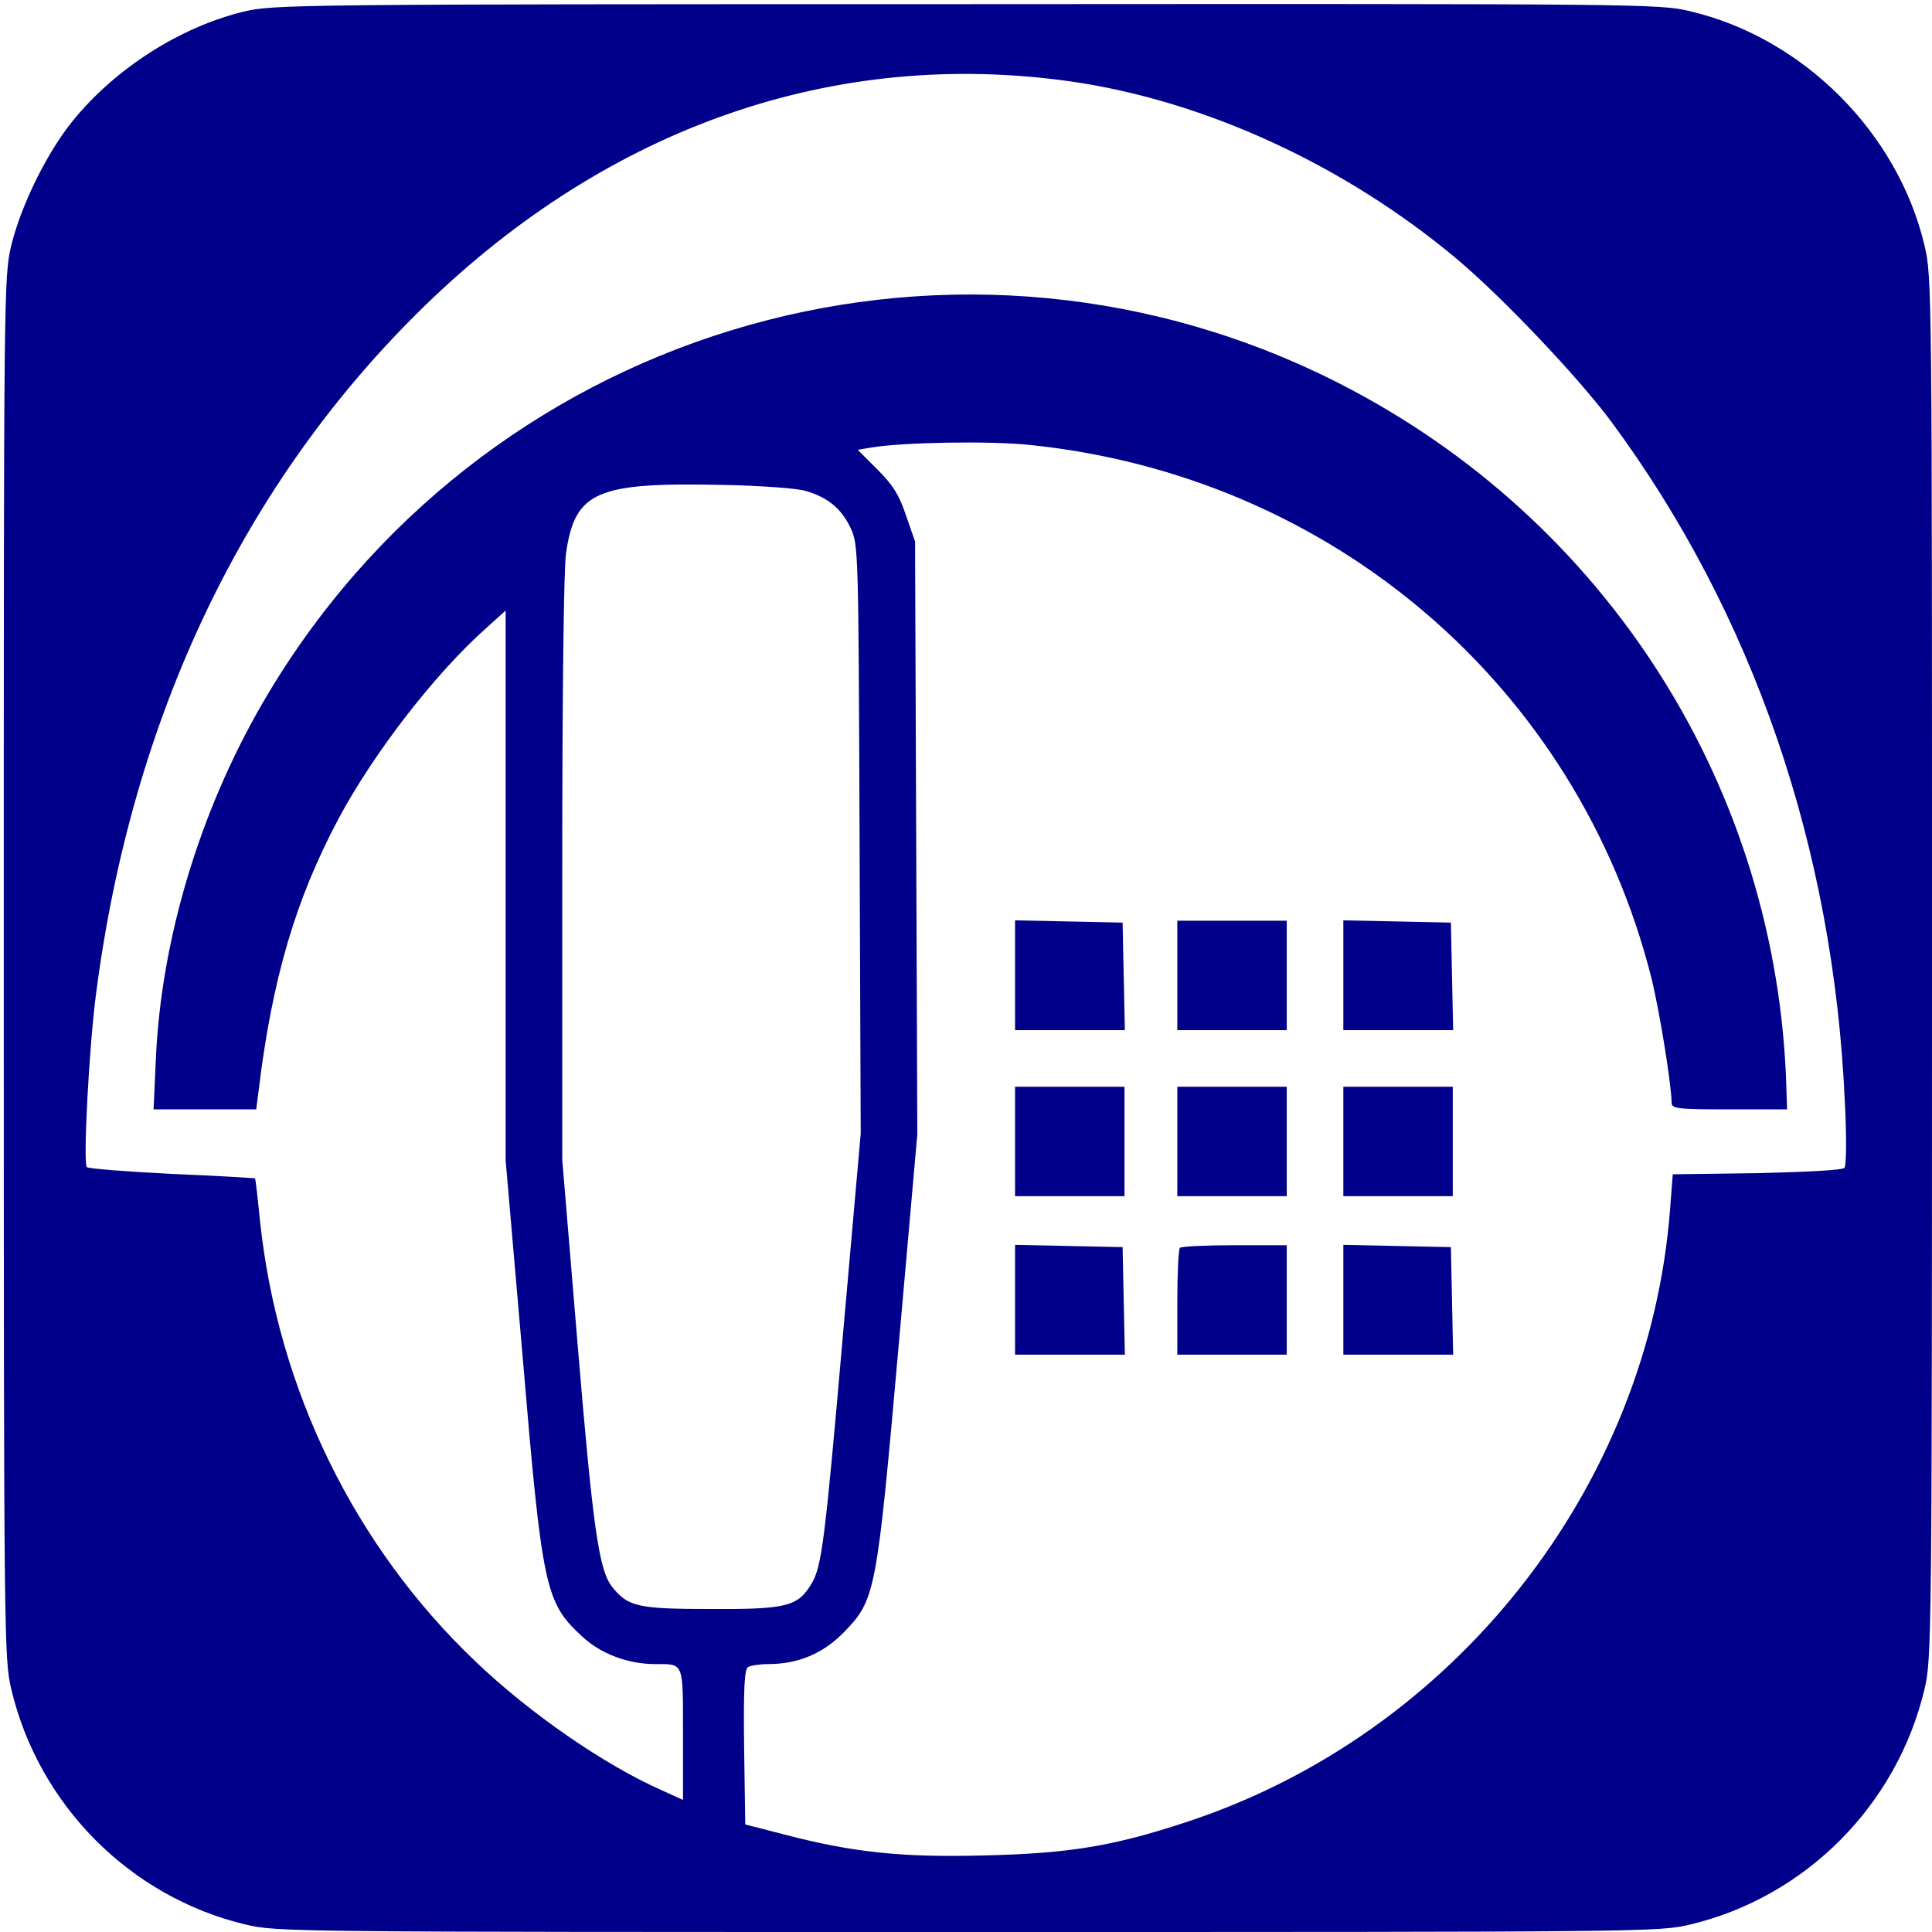 <?xml version="1.0" standalone="no"?>
<!DOCTYPE svg PUBLIC "-//W3C//DTD SVG 20010904//EN"
 "http://www.w3.org/TR/2001/REC-SVG-20010904/DTD/svg10.dtd">
<svg version="1.0" xmlns="http://www.w3.org/2000/svg"
 width="512pt" height="512pt" viewBox="0 0 512 512"
 preserveAspectRatio="xMidYMid meet">

<g transform="translate(0,512) scale(0.1,-0.1)"
fill="#00008A" stroke="none">
<path d="M645 5089 c-168 -41 -339 -150 -452 -289 -69 -85 -137 -224 -163
-330 -20 -84 -20 -114 -20 -1915 0 -1787 1 -1832 20 -1912 73 -307 315 -550
620 -623 84 -20 110 -20 1915 -20 1805 0 1831 0 1915 20 305 73 547 316 620
623 19 80 20 125 20 1912 0 1801 0 1831 -20 1915 -71 299 -321 549 -620 620
-84 20 -113 20 -1920 19 -1784 0 -1837 -1 -1915 -20z m2194 -185 c353 -51 722
-220 1019 -468 122 -102 323 -314 411 -432 376 -508 590 -1129 620 -1804 5
-94 4 -169 -1 -175 -5 -6 -101 -11 -232 -14 l-223 -3 -7 -91 c-56 -738 -572
-1393 -1283 -1626 -191 -63 -309 -83 -533 -88 -220 -6 -350 8 -530 55 l-105
27 -3 204 c-2 157 1 206 10 213 7 4 31 8 54 8 79 0 145 28 199 83 85 87 88
101 146 755 l50 566 -3 785 -3 786 -24 69 c-18 54 -34 80 -75 121 l-53 53 36
6 c83 14 312 18 419 7 802 -82 1452 -639 1648 -1411 22 -89 53 -281 54 -332 0
-16 14 -18 153 -18 l153 0 -3 88 c-35 796 -499 1502 -1218 1853 -1020 497
-2248 120 -2819 -864 -167 -288 -269 -627 -283 -944 l-6 -133 136 0 136 0 6
47 c36 298 98 509 212 723 94 176 257 386 391 505 l52 47 0 -729 0 -728 45
-520 c52 -617 60 -652 158 -742 49 -46 122 -73 193 -73 77 0 74 8 74 -186 l0
-174 -55 25 c-152 67 -351 204 -496 343 -319 304 -523 720 -570 1167 -6 61
-12 111 -13 112 -1 1 -100 7 -220 12 -121 6 -222 14 -226 18 -10 12 6 321 25
463 96 735 394 1356 871 1820 489 475 1087 683 1713 594z m-704 -1085 c59 -17
95 -47 119 -98 21 -45 21 -55 24 -826 l3 -779 -46 -521 c-49 -562 -57 -627
-85 -673 -36 -59 -65 -67 -265 -66 -195 0 -221 6 -263 59 -35 44 -51 157 -92
651 l-40 481 0 769 c0 461 4 797 10 838 24 164 80 188 415 181 99 -2 198 -9
220 -16z"/>
<path d="M2690 2535 l0 -145 145 0 146 0 -3 143 -3 142 -142 3 -143 3 0 -146z"/>
<path d="M3120 2535 l0 -145 145 0 145 0 0 145 0 145 -145 0 -145 0 0 -145z"/>
<path d="M3560 2535 l0 -145 145 0 146 0 -3 143 -3 142 -142 3 -143 3 0 -146z"/>
<path d="M2690 2095 l0 -145 145 0 145 0 0 145 0 145 -145 0 -145 0 0 -145z"/>
<path d="M3120 2095 l0 -145 145 0 145 0 0 145 0 145 -145 0 -145 0 0 -145z"/>
<path d="M3560 2095 l0 -145 145 0 145 0 0 145 0 145 -145 0 -145 0 0 -145z"/>
<path d="M2690 1675 l0 -145 145 0 146 0 -3 143 -3 142 -142 3 -143 3 0 -146z"/>
<path d="M3127 1813 c-4 -3 -7 -69 -7 -145 l0 -138 145 0 145 0 0 145 0 145
-138 0 c-76 0 -142 -3 -145 -7z"/>
<path d="M3560 1675 l0 -145 145 0 146 0 -3 143 -3 142 -142 3 -143 3 0 -146z"/>
</g>
</svg>
